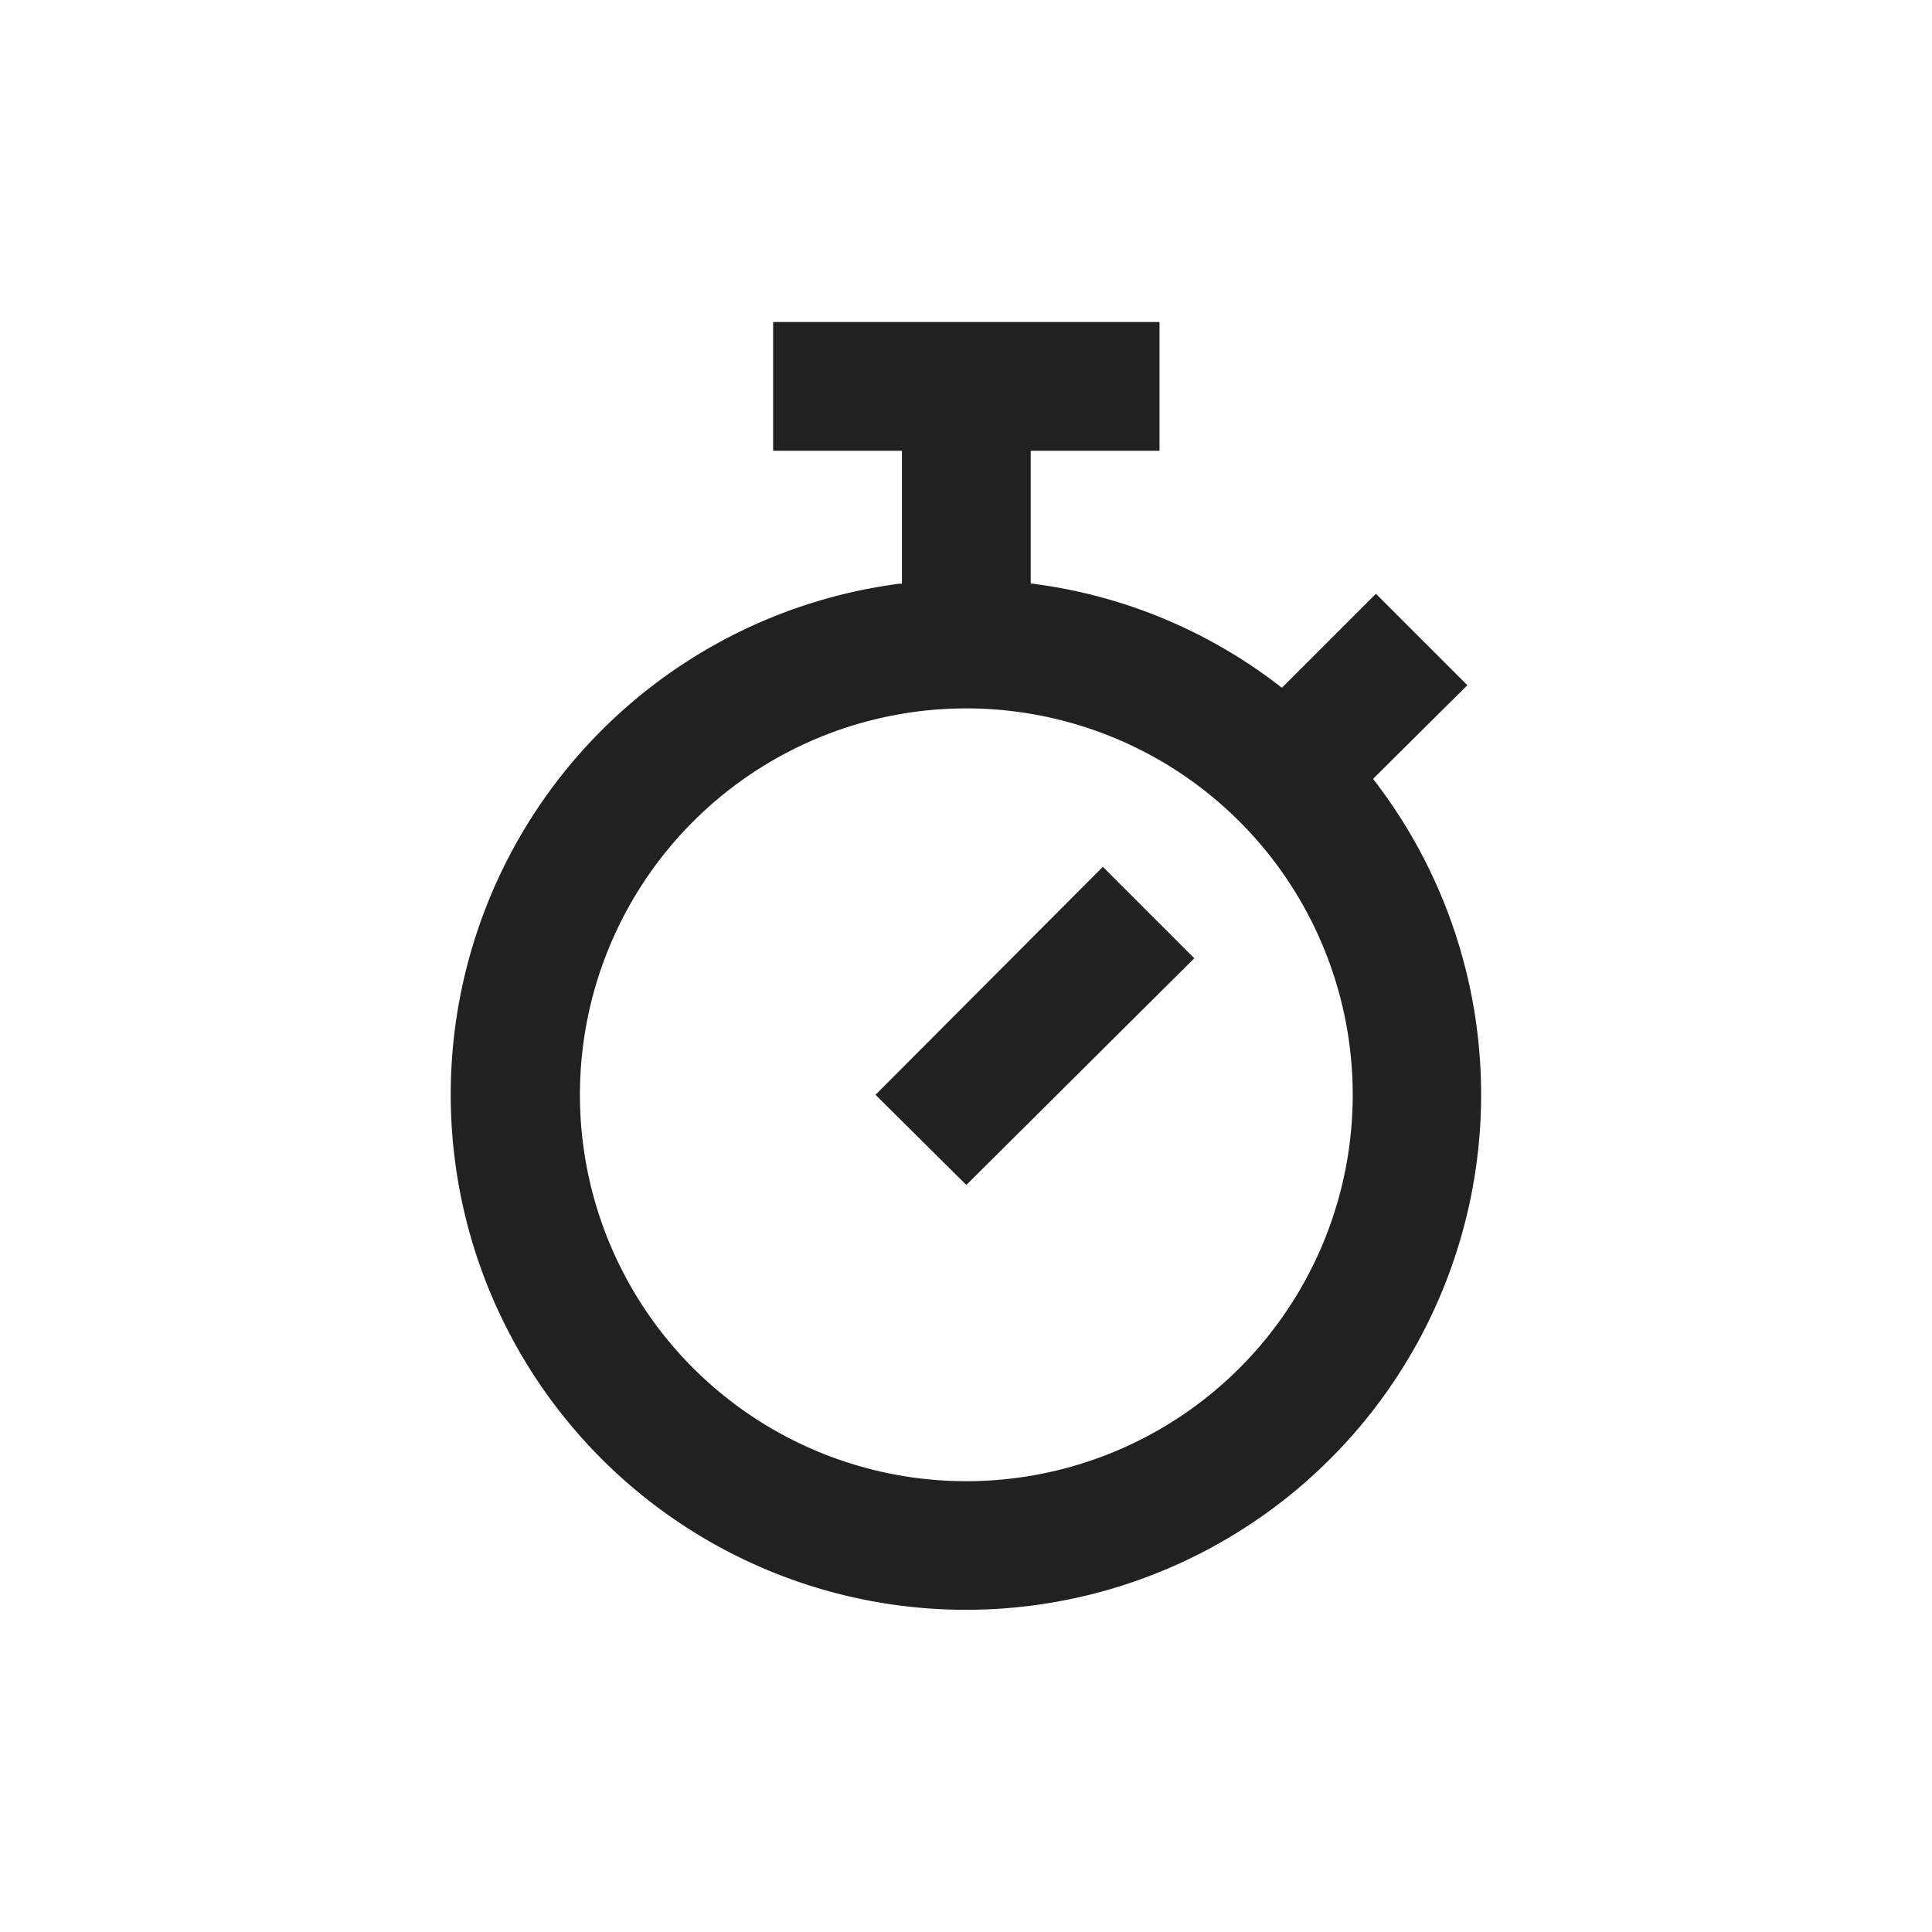 <svg xmlns="http://www.w3.org/2000/svg" width="30" height="30" viewBox="0 0 30 30">
  <g id="Group_26472" data-name="Group 26472" transform="translate(-1376 -90)">
    <rect id="Rectangle_1041" data-name="Rectangle 1041" width="30" height="30" transform="translate(1376 90)" fill="#f0f0f0" opacity="0"/>
    <path id="Path_145164" data-name="Path 145164" d="M16.32,7.1A8,8,0,1,1,8.96,4.064l.04,0V2h2V4.06a7.9,7.9,0,0,1,3.9,1.62l1.46-1.46,1.42,1.42L16.32,7.09ZM10,18A6,6,0,0,0,10,6h0a6,6,0,0,0,0,12ZM7,0h6V2H7Zm5.12,8.46,1.42,1.42L10,13.4,8.59,12Z" transform="translate(1381.005 95)" fill="#212121"/>
  </g>
</svg>
